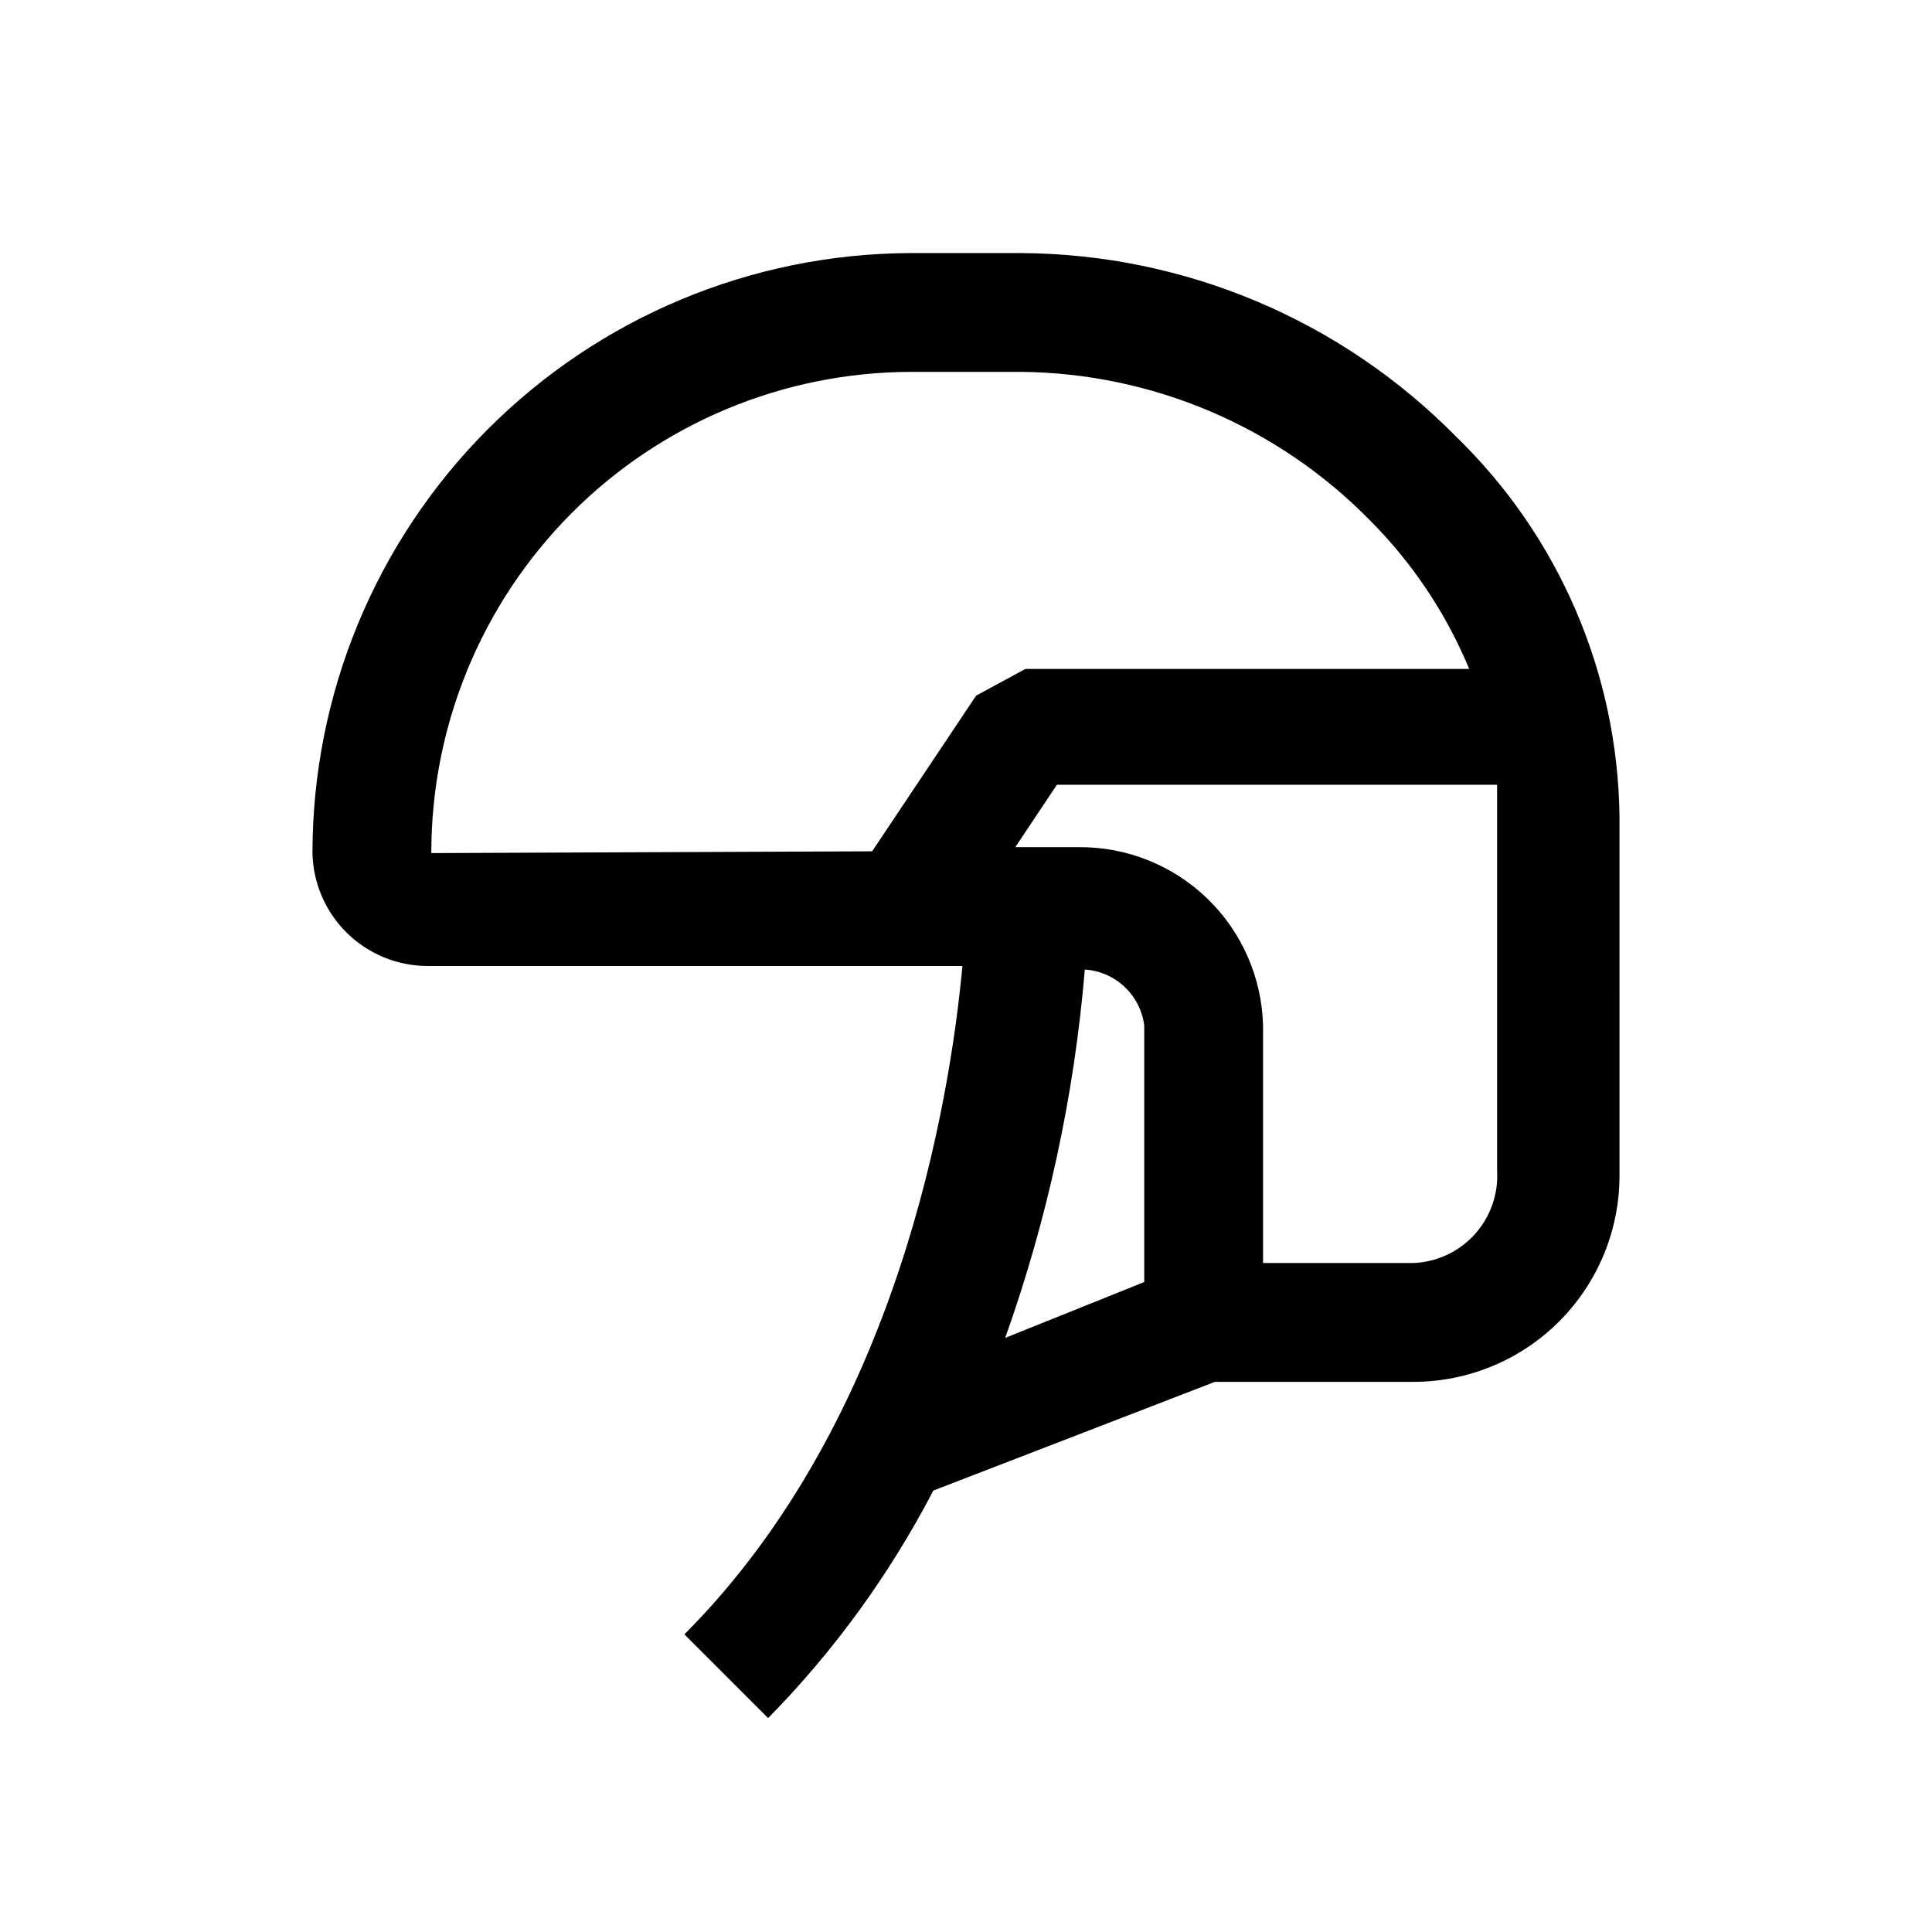 <?xml version="1.0" encoding="UTF-8"?>
<!-- Uploaded to: ICON Repo, www.iconrepo.com, Generator: ICON Repo Mixer Tools -->
<svg fill="#000000" width="800px" height="800px" version="1.1" viewBox="144 144 512 512" xmlns="http://www.w3.org/2000/svg">
 <path d="m573.18 360.32c-0.469-38.039-16.113-74.312-43.453-100.76-30.363-30.77-71.707-48.211-114.93-48.492h-29.598c-42.062 0.168-82.348 16.992-112.04 46.797-29.684 29.801-46.352 70.152-46.352 112.22 0.168 7.988 3.457 15.598 9.168 21.191 5.711 5.59 13.383 8.723 21.379 8.723h141.7c-3.305 35.426-16.848 120.13-73.684 177.12l22.199 22.199v-0.004c17.5-17.816 32.25-38.141 43.77-60.297l74.625-28.812h52.586c14.516 0 28.438-5.777 38.688-16.059 10.25-10.277 15.988-24.215 15.945-38.73zm-187.98-117.77h29.598c34.676 0.375 67.793 14.473 92.105 39.203 11.328 11.305 20.316 24.734 26.449 39.516h-117.61l-13.066 7.086-27.551 41.25-116.82 0.473c-0.039-33.727 13.297-66.094 37.086-90 23.785-23.906 56.086-37.402 89.812-37.527zm62.031 241.2-36.84 14.801v-0.004c11.223-31.488 18.312-64.297 21.098-97.613 3.93 0.262 7.652 1.879 10.523 4.578 2.871 2.699 4.715 6.312 5.219 10.223zm71.477-5.039h-39.988v-62.977c-0.328-12.723-5.648-24.805-14.809-33.645-9.16-8.836-21.43-13.715-34.156-13.586h-16.688l11.02-16.531h116.66v7.715 94.465-0.004c0.387 6.195-1.73 12.281-5.875 16.902-4.144 4.617-9.969 7.375-16.168 7.66z"/>
</svg>